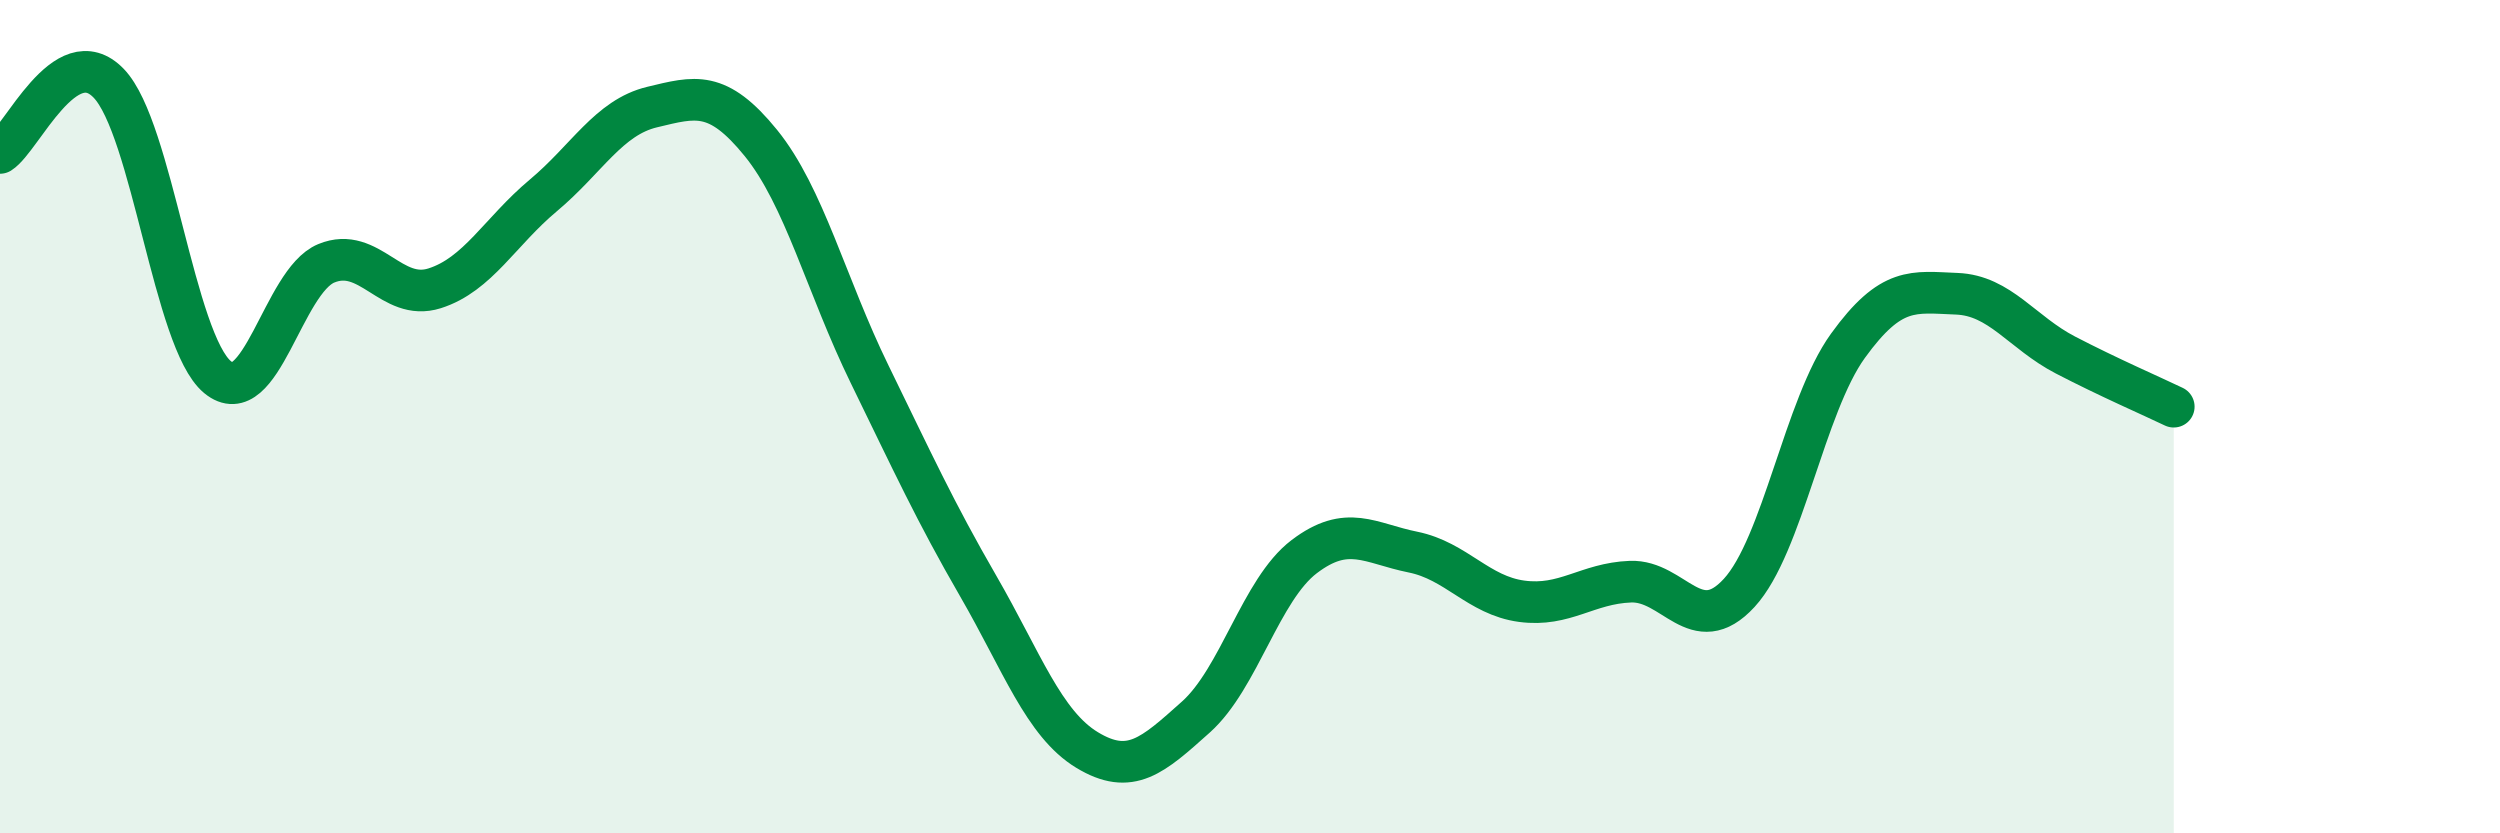 
    <svg width="60" height="20" viewBox="0 0 60 20" xmlns="http://www.w3.org/2000/svg">
      <path
        d="M 0,3.67 C 0.52,3.34 1.57,0.92 2.61,2 C 3.65,3.08 4.18,8.19 5.22,9.05 C 6.26,9.91 6.79,6.75 7.83,6.32 C 8.87,5.89 9.39,7.25 10.43,6.92 C 11.47,6.59 12,5.56 13.04,4.69 C 14.08,3.82 14.61,2.82 15.65,2.57 C 16.69,2.32 17.22,2.15 18.26,3.43 C 19.3,4.71 19.83,6.85 20.87,8.98 C 21.91,11.11 22.44,12.27 23.48,14.07 C 24.52,15.87 25.05,17.37 26.09,18 C 27.13,18.63 27.66,18.14 28.7,17.21 C 29.74,16.28 30.26,14.15 31.3,13.36 C 32.34,12.57 32.87,13.04 33.91,13.25 C 34.95,13.46 35.48,14.29 36.52,14.43 C 37.56,14.57 38.09,14 39.13,13.96 C 40.17,13.92 40.7,15.36 41.74,14.23 C 42.78,13.1 43.31,9.74 44.35,8.3 C 45.39,6.86 45.92,7.01 46.96,7.05 C 48,7.09 48.53,7.98 49.57,8.52 C 50.61,9.06 51.65,9.51 52.17,9.76L52.17 20L0 20Z"
        fill="#008740"
        opacity="0.1"
        stroke-linecap="round"
        stroke-linejoin="round"
      />
      <path
        d="M 0,3.67 C 0.52,3.34 1.57,0.92 2.61,2 C 3.65,3.08 4.18,8.19 5.22,9.05 C 6.26,9.91 6.79,6.75 7.83,6.32 C 8.87,5.89 9.39,7.25 10.43,6.92 C 11.47,6.59 12,5.56 13.04,4.69 C 14.08,3.82 14.61,2.82 15.65,2.57 C 16.69,2.32 17.22,2.15 18.26,3.43 C 19.3,4.71 19.83,6.85 20.87,8.98 C 21.91,11.11 22.44,12.27 23.48,14.07 C 24.52,15.87 25.05,17.37 26.09,18 C 27.13,18.63 27.66,18.14 28.7,17.21 C 29.74,16.28 30.26,14.15 31.3,13.36 C 32.34,12.57 32.87,13.04 33.91,13.25 C 34.95,13.46 35.48,14.29 36.52,14.43 C 37.56,14.57 38.09,14 39.13,13.96 C 40.17,13.92 40.7,15.36 41.74,14.23 C 42.78,13.1 43.31,9.74 44.35,8.3 C 45.39,6.86 45.92,7.01 46.96,7.05 C 48,7.09 48.53,7.98 49.57,8.52 C 50.61,9.06 51.65,9.51 52.17,9.76"
        stroke="#008740"
        stroke-width="1"
        fill="none"
        stroke-linecap="round"
        stroke-linejoin="round"
      />
    </svg>
  